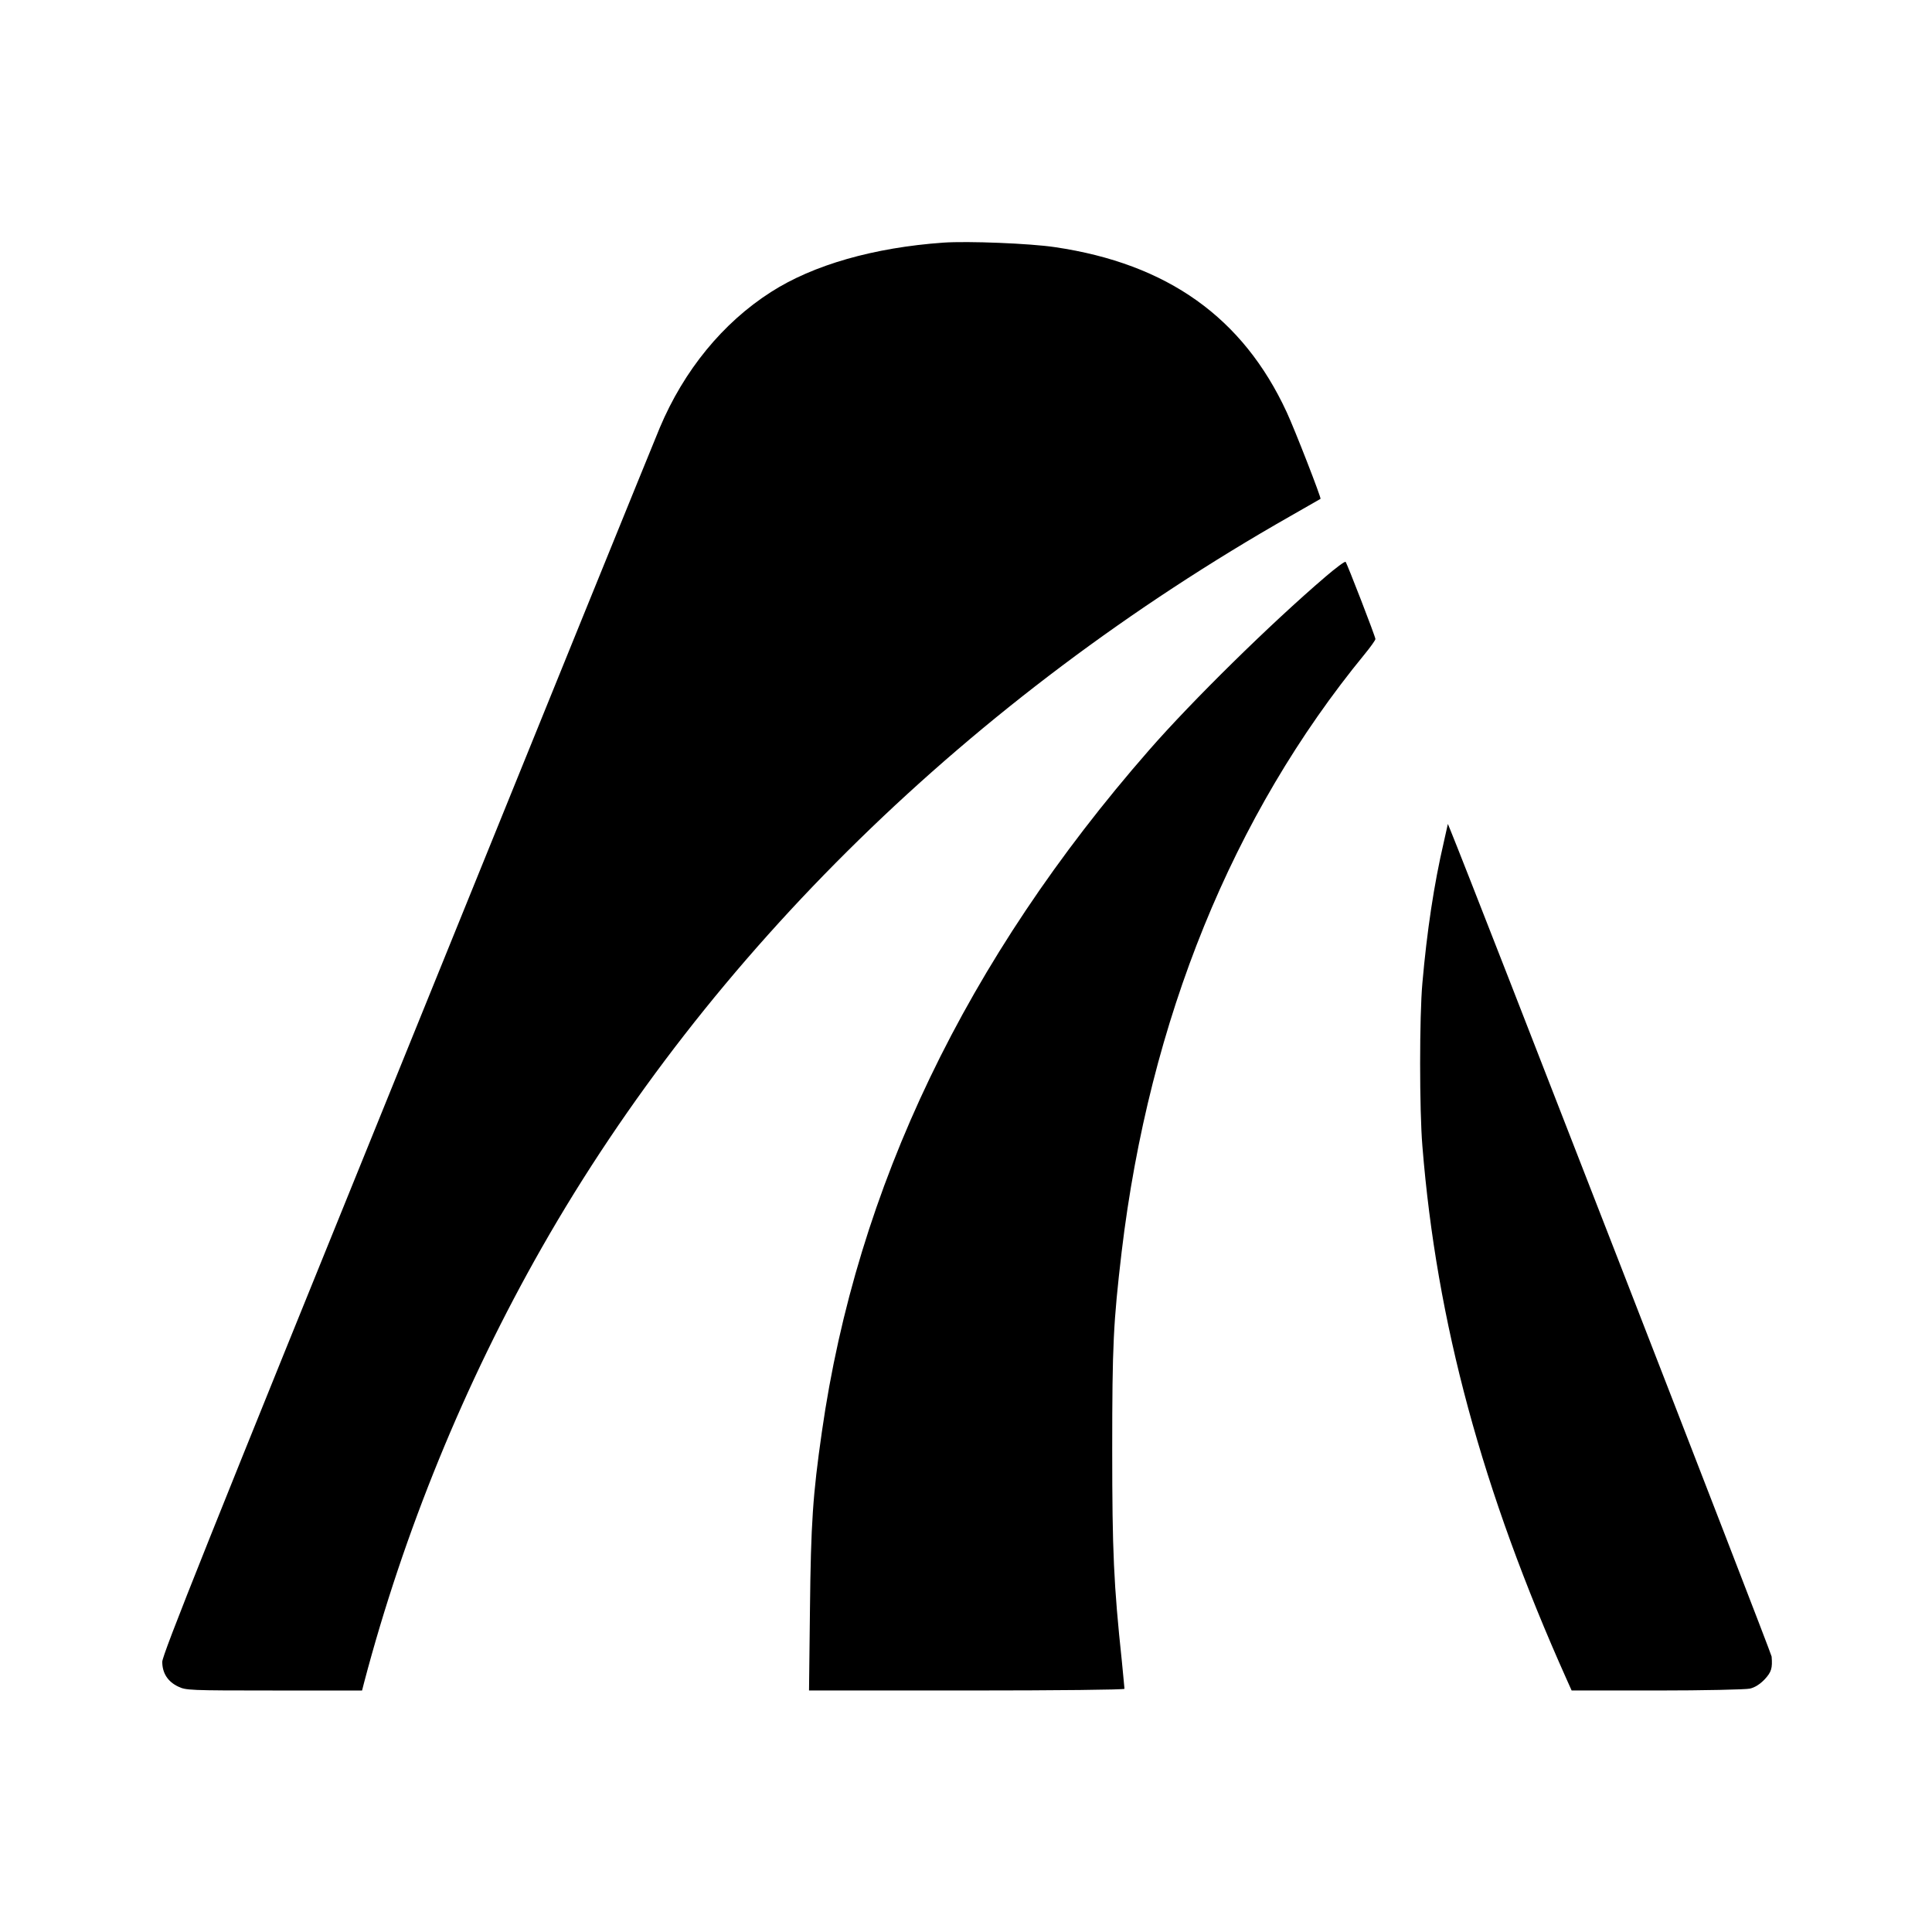 <?xml version="1.0" standalone="no"?>
<!DOCTYPE svg PUBLIC "-//W3C//DTD SVG 20010904//EN"
 "http://www.w3.org/TR/2001/REC-SVG-20010904/DTD/svg10.dtd">
<svg version="1.0" xmlns="http://www.w3.org/2000/svg"
 width="1024pt" height="1024pt" viewBox="0 0 1024 1024"
 preserveAspectRatio="xMidYMid meet">

<g transform="translate(0,1024) scale(0.1,-0.1)"
fill="#000000" stroke="none">
<path d="M5000 8954 c-368 -26 -690 -118 -914 -262 -255 -163 -461 -415 -589
-719 -25 -59 -629 -1545 -1341 -3302 -1054 -2596 -1296 -3202 -1296 -3239 0
-59 29 -105 84 -131 41 -20 57 -21 509 -21 l466 0 11 43 c210 796 532 1585
942 2305 888 1559 2273 2913 3968 3877 85 49 157 90 159 91 5 4 -135 364 -179
459 -232 502 -632 787 -1228 875 -133 20 -463 33 -592 24z"/>
<path d="M7025 7183 c-291 -249 -705 -656 -934 -918 -970 -1109 -1550 -2318
-1735 -3615 -48 -334 -58 -484 -63 -937 l-5 -433 836 0 c484 0 836 4 836 9 0
5 -7 71 -14 147 -43 404 -51 582 -51 1119 0 557 6 675 50 1050 147 1231 588
2315 1289 3169 31 38 56 73 56 79 0 13 -150 400 -158 409 -4 4 -52 -32 -107
-79z"/>
<path d="M7653 5779 c-53 -227 -90 -476 -114 -749 -16 -176 -16 -674 0 -865
75 -933 317 -1827 765 -2827 l26 -58 452 0 c249 0 471 5 493 10 26 6 53 23 78
49 36 39 42 59 37 121 -1 18 -1591 4109 -1702 4379 l-14 34 -21 -94z"/>
</g>
</svg>

